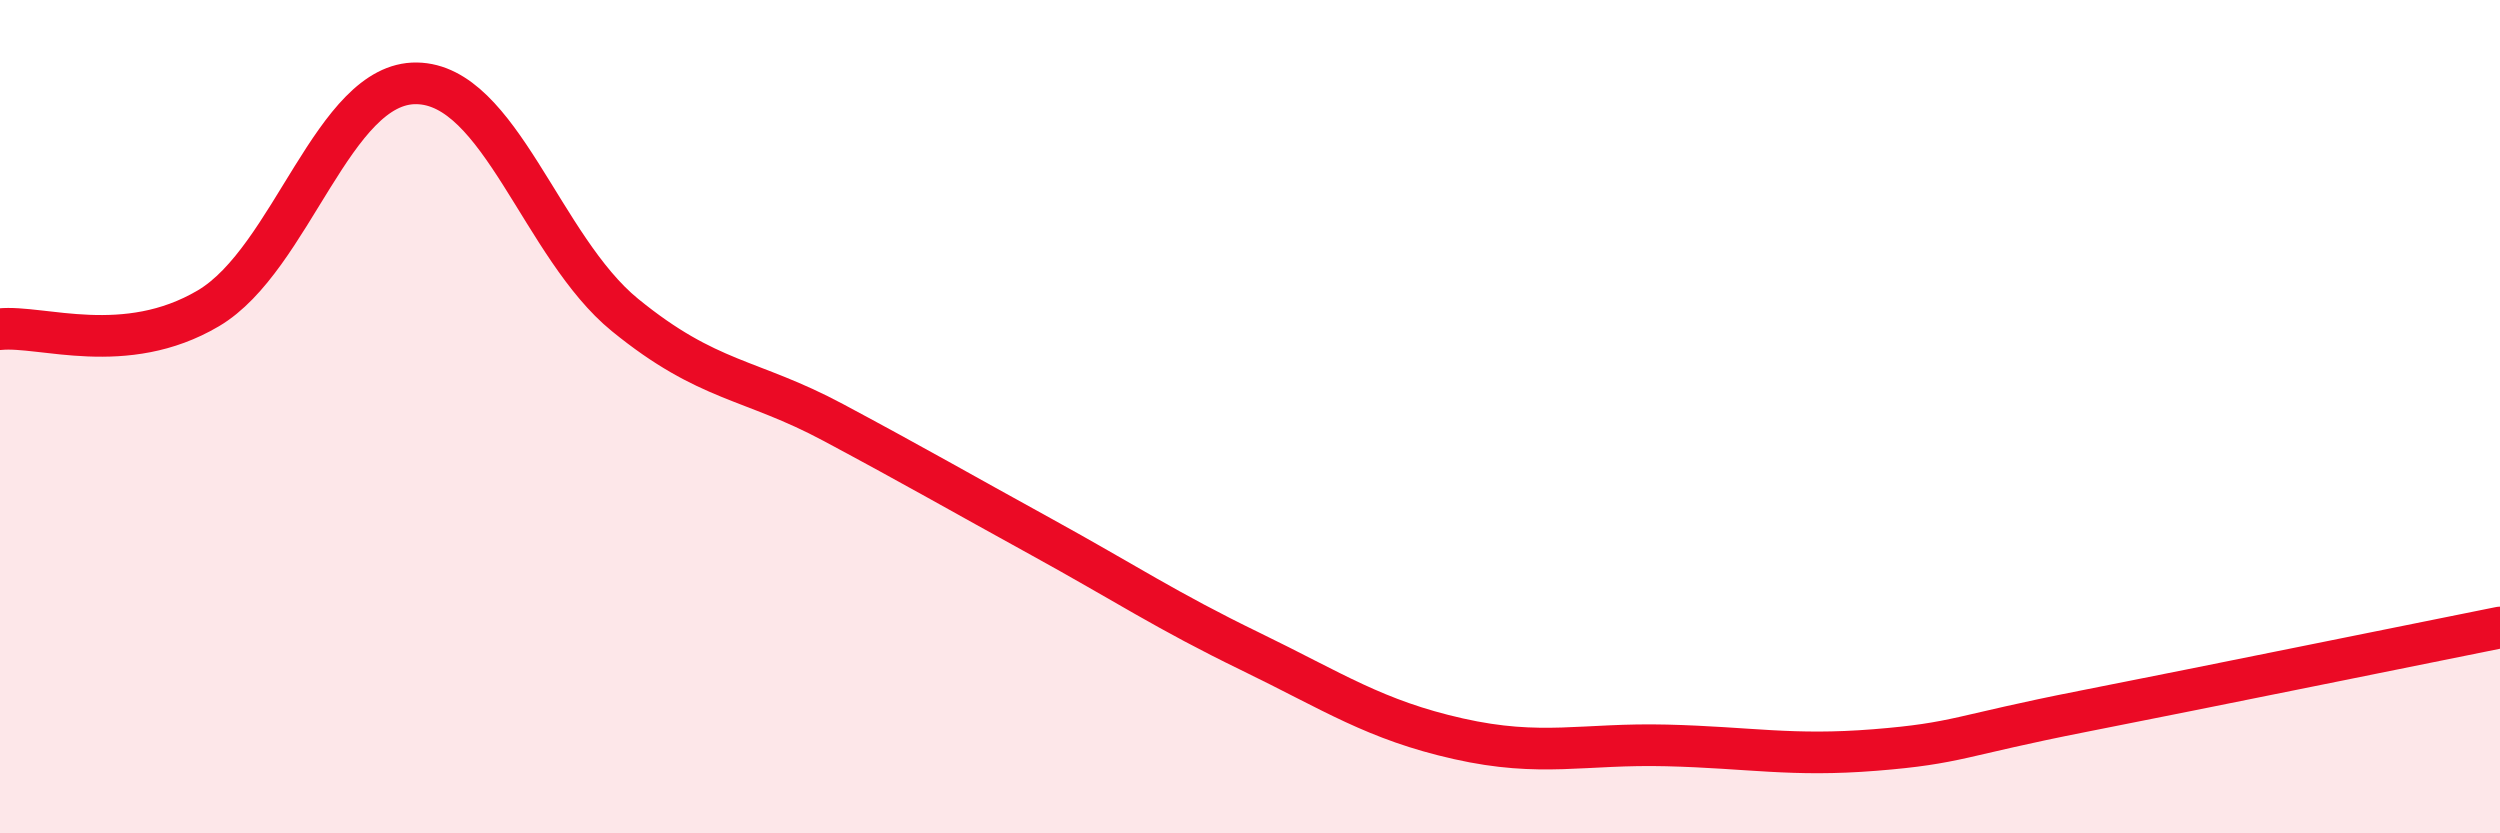 
    <svg width="60" height="20" viewBox="0 0 60 20" xmlns="http://www.w3.org/2000/svg">
      <path
        d="M 0,7.9 C 1,7.8 3,8.58 5,7.4 C 7,6.22 8,1.97 10,2 C 12,2.03 13,5.93 15,7.56 C 17,9.19 18,9.07 20,10.14 C 22,11.21 23,11.79 25,12.89 C 27,13.99 28,14.66 30,15.63 C 32,16.6 33,17.28 35,17.73 C 37,18.18 38,17.84 40,17.89 C 42,17.94 43,18.16 45,18 C 47,17.84 47,17.66 50,17.07 C 53,16.48 58,15.46 60,15.06L60 20L0 20Z"
        fill="#EB0A25"
        opacity="0.1"
        stroke-linecap="round"
        stroke-linejoin="round"
      />
      <path
        d="M 0,7.9 C 1,7.8 3,8.58 5,7.4 C 7,6.22 8,1.97 10,2 C 12,2.03 13,5.93 15,7.56 C 17,9.19 18,9.07 20,10.14 C 22,11.21 23,11.79 25,12.89 C 27,13.99 28,14.66 30,15.63 C 32,16.6 33,17.28 35,17.73 C 37,18.18 38,17.84 40,17.89 C 42,17.94 43,18.16 45,18 C 47,17.84 47,17.66 50,17.07 C 53,16.48 58,15.46 60,15.06"
        stroke="#EB0A25"
        stroke-width="1"
        fill="none"
        stroke-linecap="round"
        stroke-linejoin="round"
      />
    </svg>
  